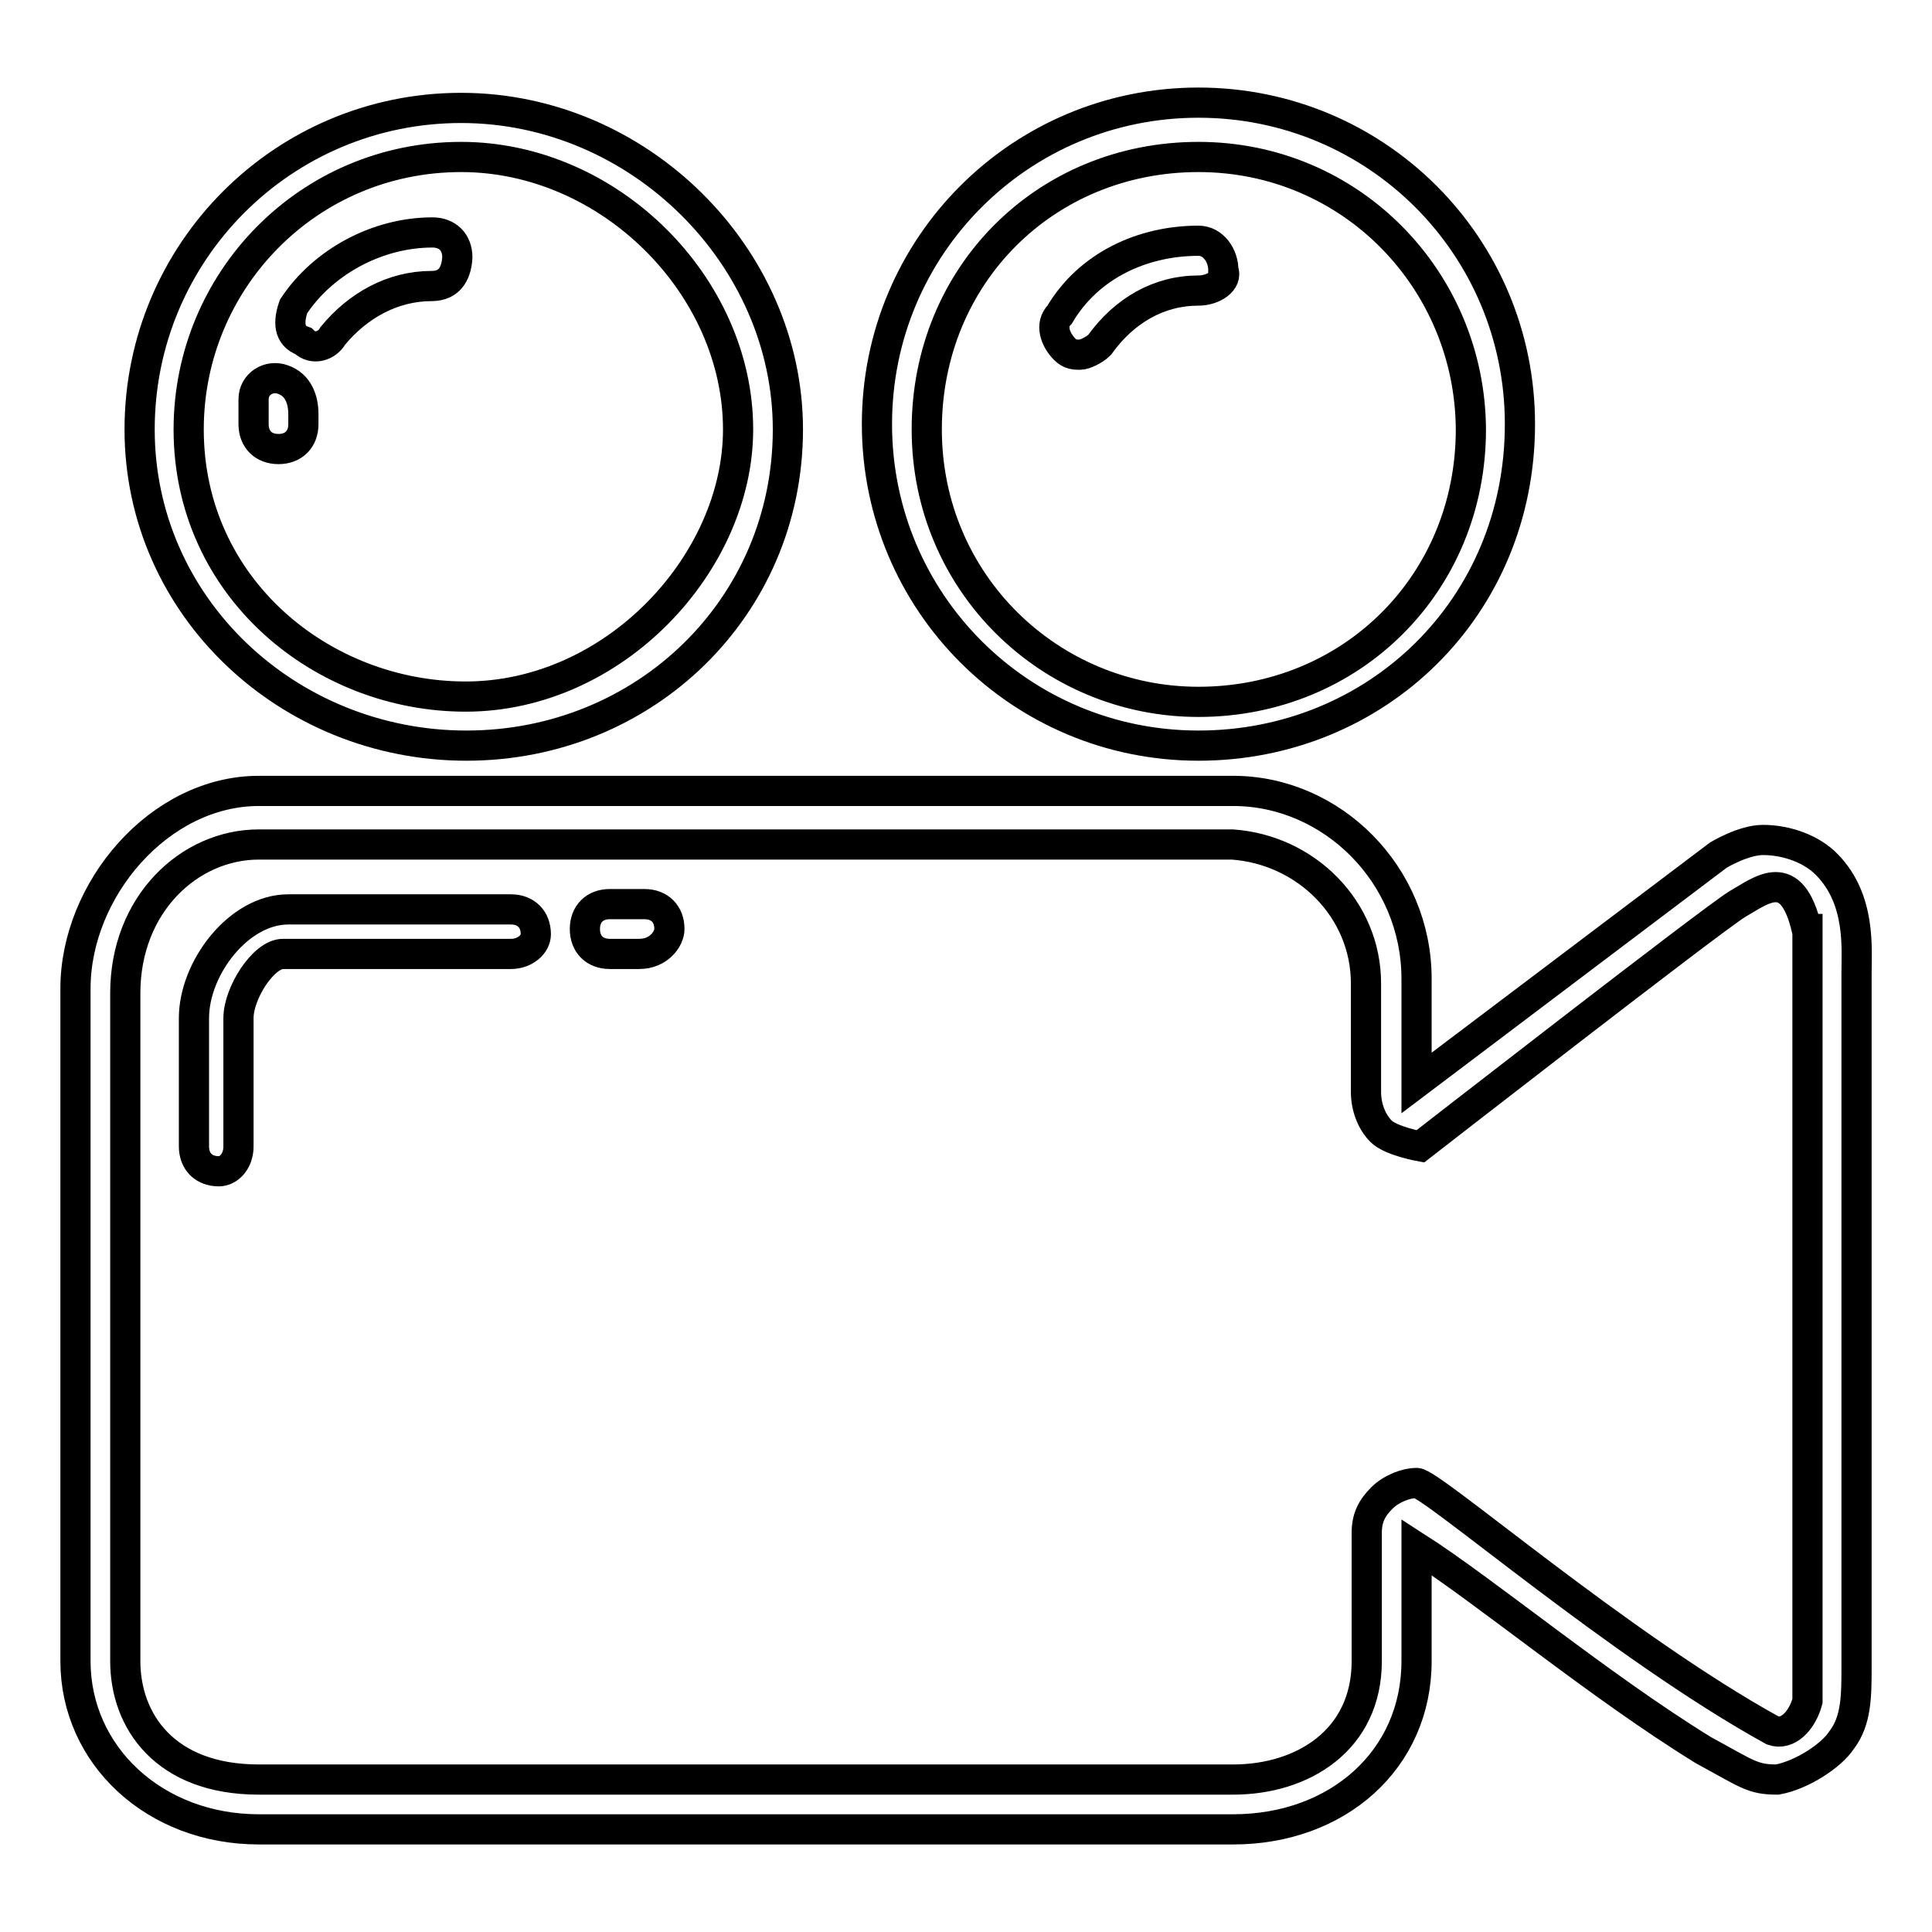 <?xml version="1.0" encoding="utf-8"?>
<!-- Svg Vector Icons : http://www.onlinewebfonts.com/icon -->
<!DOCTYPE svg PUBLIC "-//W3C//DTD SVG 1.1//EN" "http://www.w3.org/Graphics/SVG/1.1/DTD/svg11.dtd">
<svg version="1.1" xmlns="http://www.w3.org/2000/svg" xmlns:xlink="http://www.w3.org/1999/xlink" x="0px" y="0px" viewBox="0 0 256 256" enable-background="new 0 0 256 256" xml:space="preserve">
<g> <path stroke-width="4" fill-opacity="0" stroke="#000000"  d="M246,129v91.8c0,3.9,0,7.2-2,9.8c-1.3,2-5.2,4.6-8.5,5.2c-3.3,0-3.9-0.7-9.8-3.9c-13.8-8.5-28.8-21-38-26.9 v15.1c0,13.1-10.5,22.3-24.3,22.3H34.3c-13.8,0-24.3-9.8-24.3-22.3v-89.1c0-13.1,11.1-26.2,24.3-26.2h129.1 c13.1,0,24.3,11.1,24.3,24.9v13.8l40-30.2c0,0,3.3-2,5.9-2c3.3,0,6.6,1.3,8.5,3.3C246.6,119.2,246,125.7,246,129L246,129z  M239.4,123.1c-2-8.5-5.9-5.2-9.2-3.3c-3.3,2-42,32.1-42,32.1s-3.9-0.7-5.2-2c-1.3-1.3-2-3.3-2-5.2v-14.4c0-9.8-7.9-17.7-17.7-18.4 H34.3c-9.2,0-17.7,7.9-17.7,19.7v88.5c0,7.9,5.2,15.7,17.7,15.7h129.1c9.2,0,17.7-5.2,17.7-15.7v-17c0-2,0.7-3.3,2-4.6 c1.3-1.3,3.3-2,4.6-2c2,0,26.9,21.6,47.2,32.8c2,0.7,3.9-1.3,4.6-3.9V129V123.1z M84.7,126.4h-3.9c-2,0-3.3-1.3-3.3-3.3 s1.3-3.3,3.3-3.3h4.6c2,0,3.3,1.3,3.3,3.3C88.7,124.4,87.3,126.4,84.7,126.4z M67.7,126.4H37.5c-2.6,0-5.9,5.2-5.9,8.5v17 c0,2-1.3,3.3-2.6,3.3c-2,0-3.3-1.3-3.3-3.3v-17c0-6.6,5.9-14.4,12.5-14.4h29.5c2,0,3.3,1.3,3.3,3.3C71,125.1,69.6,126.4,67.7,126.4 z M158.8,98.8c-23.6,0-42.6-19-42.6-42.6c0-23.6,19-42.6,42.6-42.6c23.6,0,42.6,19,42.6,42.6C201.4,80.5,182.4,98.8,158.8,98.8z  M158.8,20.8c-20.3,0-36,15.7-36,36.1s16.4,36.1,36,36.1c20.3,0,36.1-15.7,36.1-36.1C194.8,37.2,179.1,20.8,158.8,20.8z  M158.8,38.5c-5.2,0-9.8,2.6-13.1,7.2c-0.7,0.7-2,1.3-2.6,1.3s-1.3,0-2-0.7c-1.3-1.3-2-3.3-0.7-4.6c3.9-6.6,11.1-9.8,18.4-9.8 c2,0,3.3,2,3.3,3.9C162.7,37.2,160.8,38.5,158.8,38.5z M61.8,98.8c-23.6,0-43.3-18.4-43.3-41.9s19-42.6,42.6-42.6 s43.3,19.7,43.3,42.6C104.4,80.5,85.4,98.8,61.8,98.8z M61.1,20.8c-20.3,0-36.1,16.4-36.1,36.1c0,21,17.7,35.4,36.7,35.4 c19.7,0,36.1-17.7,36.1-35.4C97.8,37.9,80.8,20.8,61.1,20.8L61.1,20.8z M57.2,37.9c-5.2,0-9.8,2.6-13.1,6.6c-0.7,1.3-2.6,2-3.9,0.7 c-2-0.7-2-2.6-1.3-4.6c3.9-5.9,11.1-9.8,18.4-9.8c2,0,3.3,1.3,3.3,3.3C60.5,35.9,59.8,37.9,57.2,37.9 C57.8,37.9,57.8,37.9,57.2,37.9z M40.2,54.9v1.3c0,2-1.3,3.3-3.3,3.3c-2,0-3.3-1.3-3.3-3.3v-0.7v-2.6c0-2,2-3.3,3.9-2.6 C39.5,51,40.2,52.9,40.2,54.9z"/></g>
</svg>